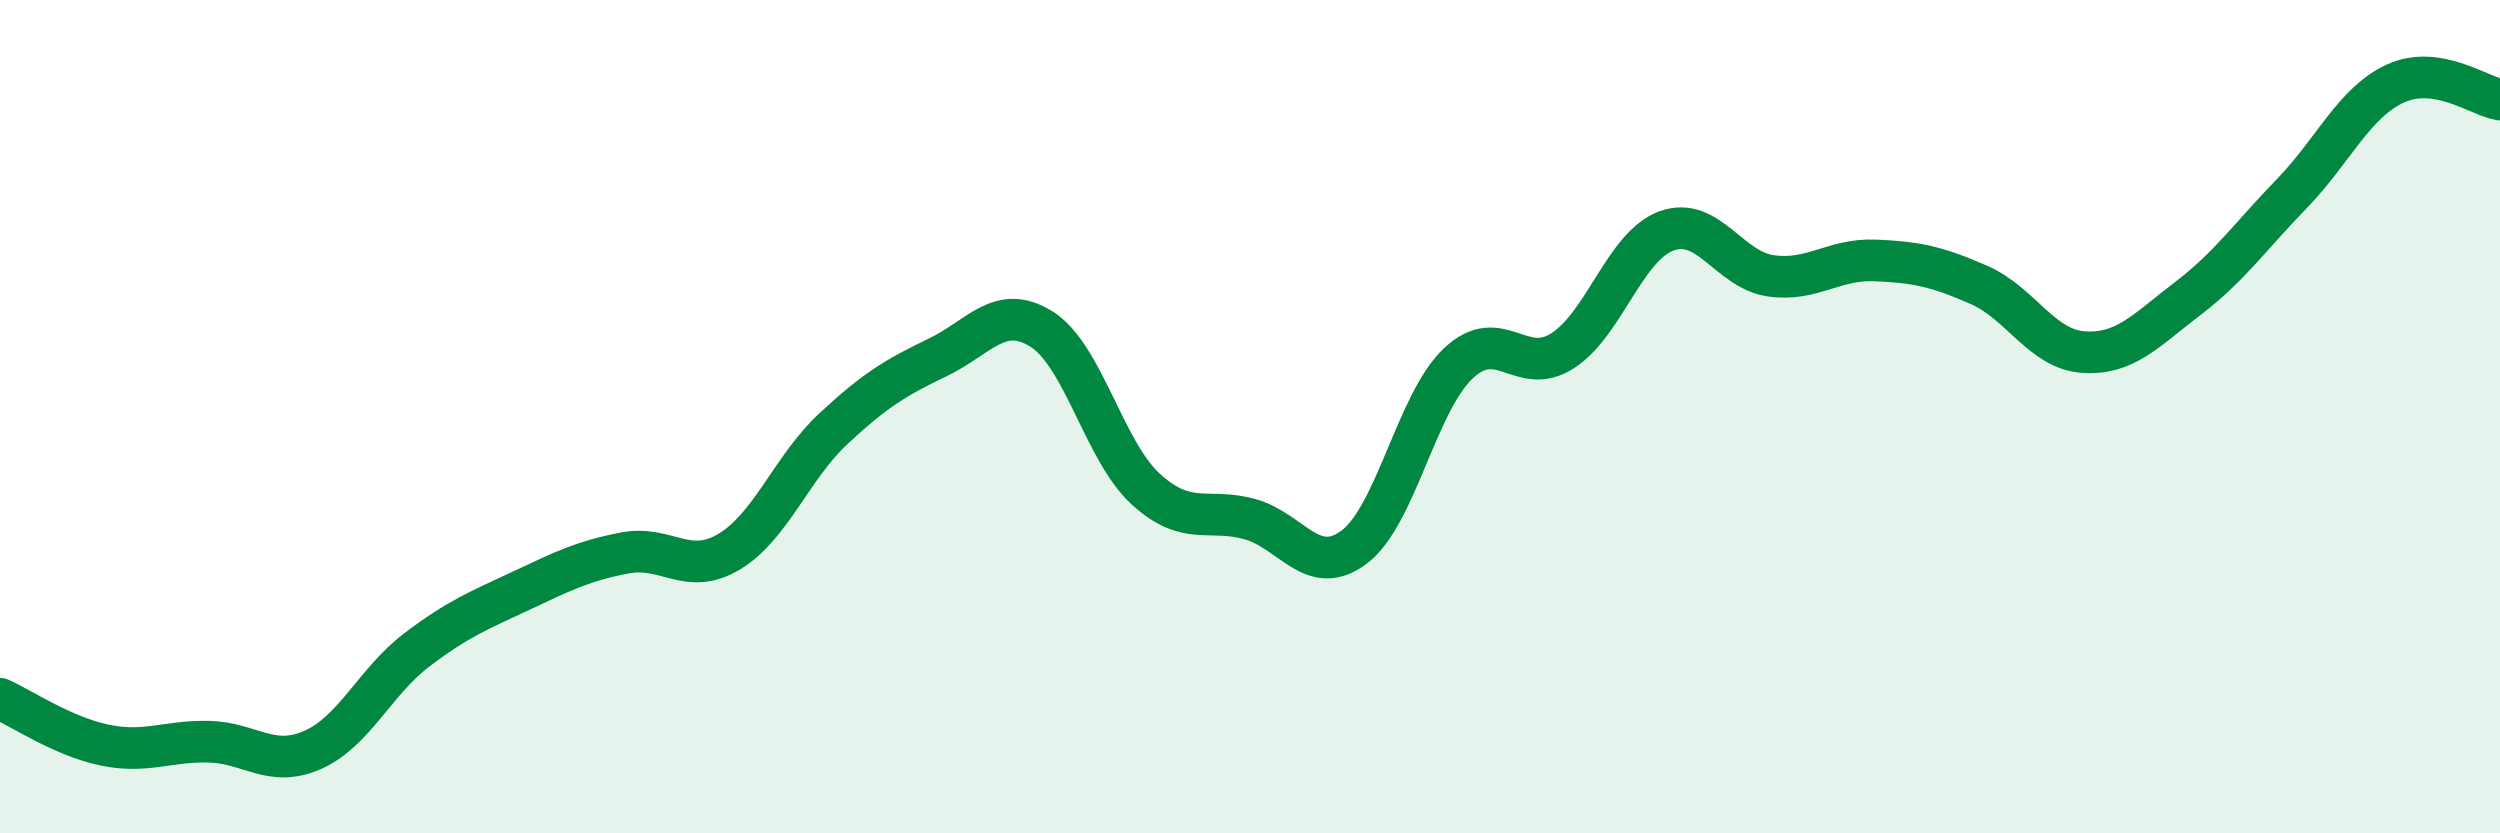 
    <svg width="60" height="20" viewBox="0 0 60 20" xmlns="http://www.w3.org/2000/svg">
      <path
        d="M 0,16.77 C 0.5,16.99 1.5,17.67 2.5,17.88 C 3.5,18.09 4,17.78 5,17.8 C 6,17.82 6.5,18.44 7.5,18 C 8.5,17.56 9,16.36 10,15.6 C 11,14.84 11.5,14.65 12.5,14.18 C 13.5,13.71 14,13.46 15,13.27 C 16,13.08 16.5,13.84 17.5,13.24 C 18.5,12.64 19,11.22 20,10.29 C 21,9.36 21.5,9.06 22.5,8.58 C 23.5,8.1 24,7.27 25,7.9 C 26,8.53 26.5,10.83 27.5,11.74 C 28.5,12.65 29,12.18 30,12.46 C 31,12.74 31.5,13.88 32.5,13.13 C 33.5,12.38 34,9.66 35,8.72 C 36,7.78 36.5,9.06 37.5,8.42 C 38.5,7.78 39,5.9 40,5.54 C 41,5.18 41.5,6.48 42.5,6.62 C 43.5,6.76 44,6.21 45,6.25 C 46,6.29 46.5,6.4 47.5,6.84 C 48.5,7.28 49,8.38 50,8.45 C 51,8.52 51.5,7.93 52.5,7.17 C 53.5,6.41 54,5.68 55,4.65 C 56,3.62 56.5,2.45 57.5,2 C 58.5,1.55 59.5,2.31 60,2.39L60 20L0 20Z"
        fill="#008740"
        opacity="0.1"
        stroke-linecap="round"
        stroke-linejoin="round"
      />
      <path
        d="M 0,16.77 C 0.5,16.99 1.5,17.67 2.5,17.88 C 3.5,18.09 4,17.78 5,17.8 C 6,17.82 6.5,18.44 7.5,18 C 8.5,17.56 9,16.36 10,15.6 C 11,14.84 11.5,14.65 12.5,14.18 C 13.5,13.71 14,13.46 15,13.27 C 16,13.08 16.5,13.84 17.5,13.24 C 18.5,12.64 19,11.22 20,10.29 C 21,9.36 21.5,9.06 22.5,8.58 C 23.5,8.1 24,7.27 25,7.9 C 26,8.53 26.5,10.83 27.5,11.74 C 28.5,12.65 29,12.18 30,12.46 C 31,12.74 31.5,13.88 32.5,13.13 C 33.5,12.38 34,9.66 35,8.72 C 36,7.78 36.5,9.06 37.5,8.42 C 38.5,7.78 39,5.9 40,5.54 C 41,5.18 41.5,6.48 42.5,6.62 C 43.5,6.76 44,6.21 45,6.25 C 46,6.29 46.5,6.4 47.5,6.84 C 48.5,7.28 49,8.38 50,8.45 C 51,8.52 51.5,7.93 52.5,7.17 C 53.5,6.41 54,5.68 55,4.65 C 56,3.62 56.5,2.45 57.5,2 C 58.5,1.55 59.5,2.31 60,2.39"
        stroke="#008740"
        stroke-width="1"
        fill="none"
        stroke-linecap="round"
        stroke-linejoin="round"
      />
    </svg>
  